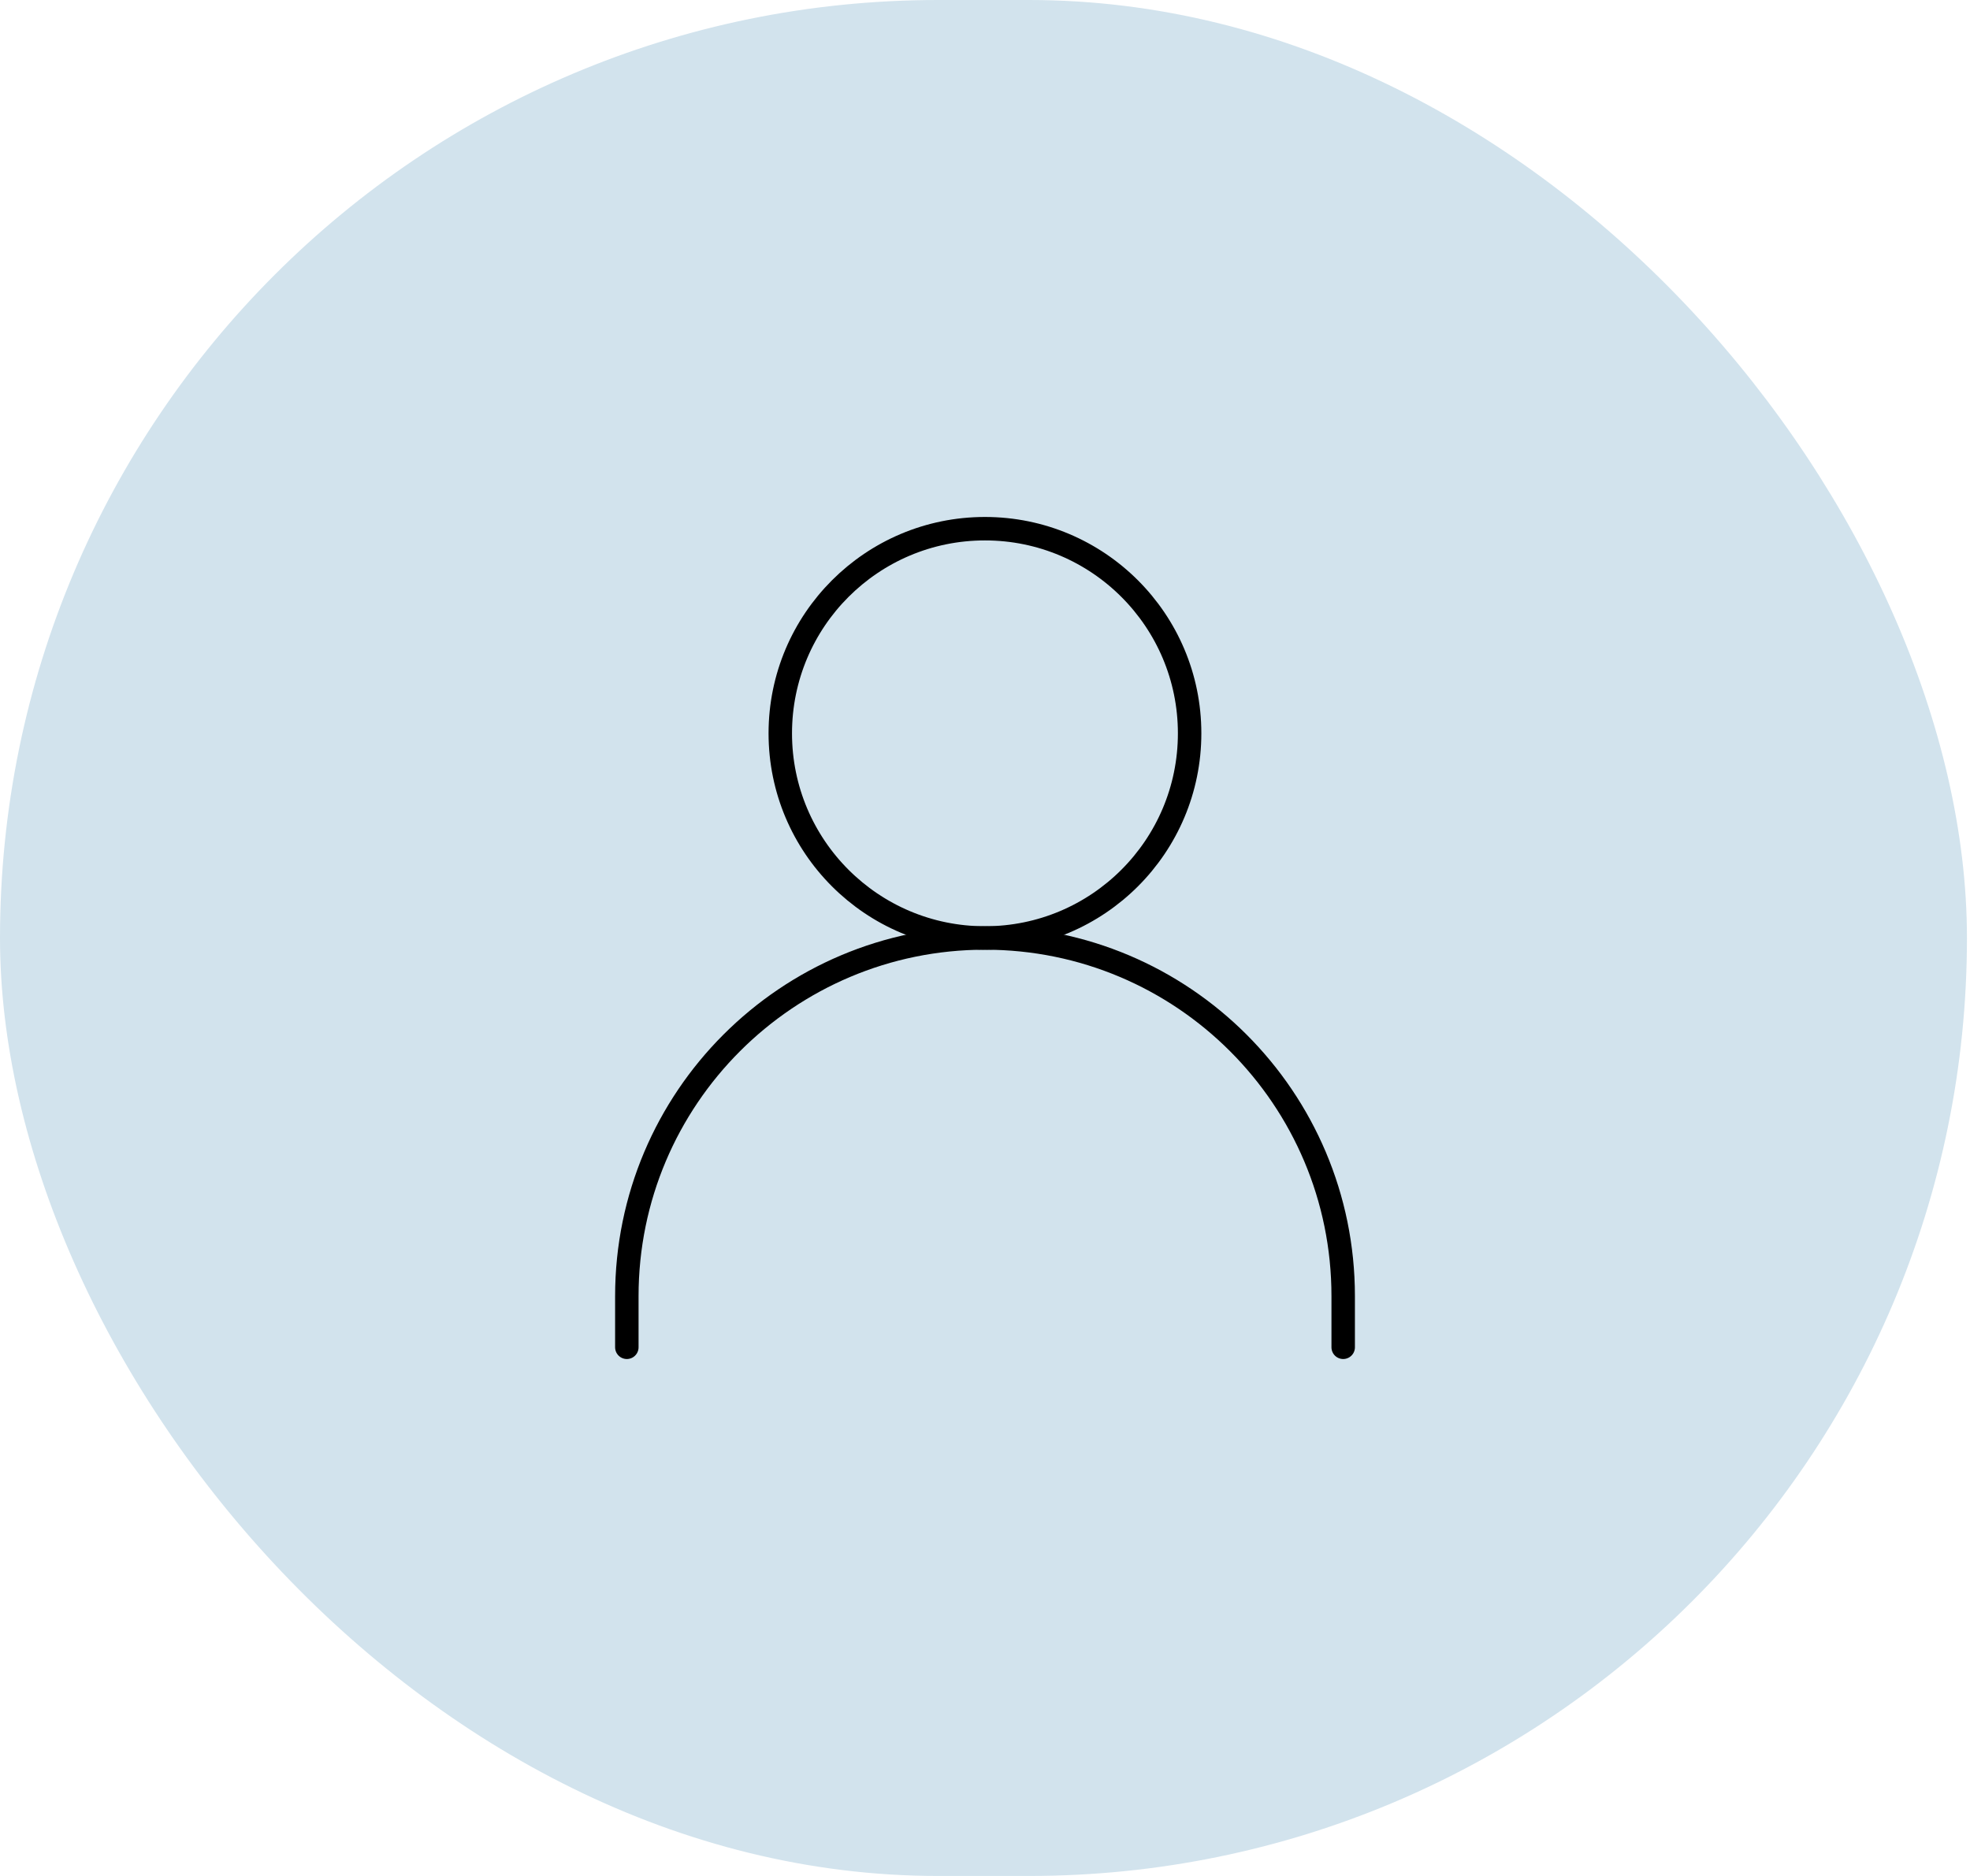 <svg width="84" height="80" viewBox="0 0 84 80" fill="none" xmlns="http://www.w3.org/2000/svg">
<rect width="83.87" height="80" rx="40" fill="#D2E3ED"/>
<path d="M26.728 57.455V55.273C26.728 46.838 33.566 40 42.001 40V40C50.436 40 57.273 46.838 57.273 55.273V57.455" stroke="black" stroke-linecap="round" stroke-linejoin="round"/>
<path d="M41.998 40C46.818 40 50.725 36.093 50.725 31.273C50.725 26.453 46.818 22.546 41.998 22.546C37.178 22.546 33.271 26.453 33.271 31.273C33.271 36.093 37.178 40 41.998 40Z" stroke="black" stroke-linecap="round" stroke-linejoin="round"/>
</svg>
